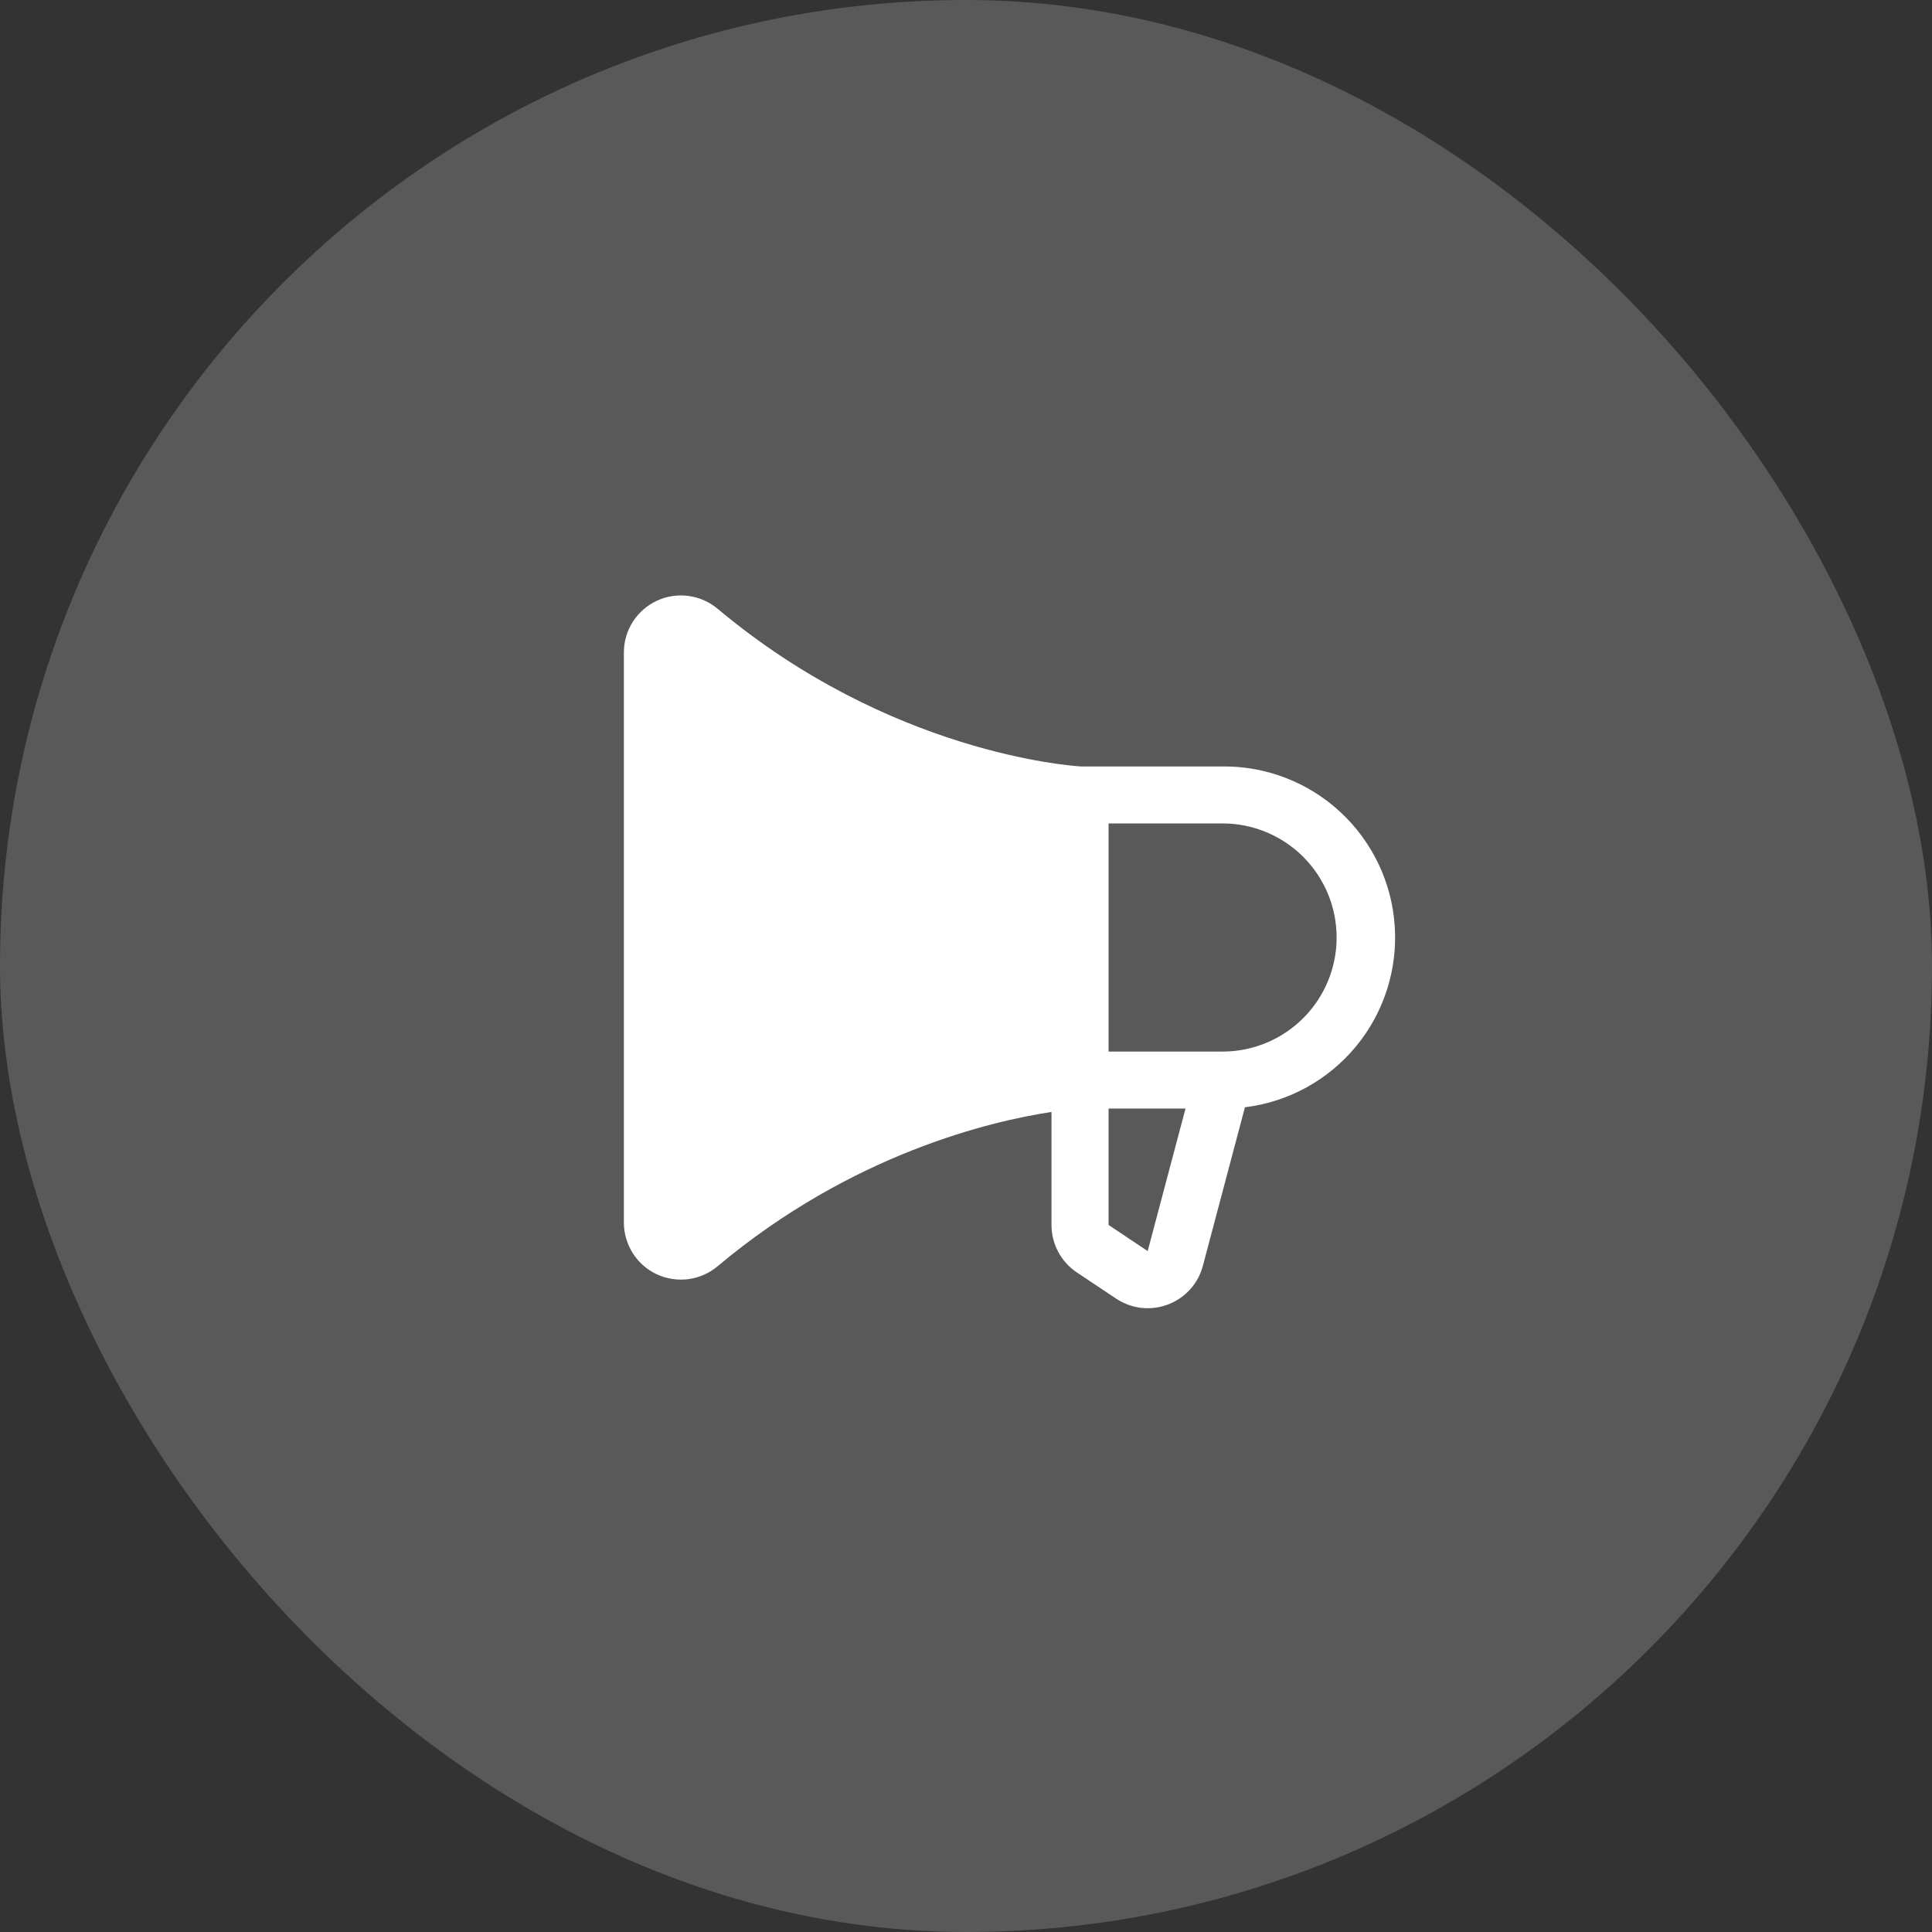 <?xml version="1.0" encoding="UTF-8"?>
<svg xmlns="http://www.w3.org/2000/svg" width="24" height="24" viewBox="0 0 24 24" fill="none">
  <rect x="0" y="0" width="24" height="24" fill="#333333" stroke="none"/>
  <rect width="24" height="24" rx="12" fill="#747474" fill-opacity="0.59"></rect>
  <path d="M15.188 9.521H13.425C13.297 9.513 11.052 9.355 8.914 7.562C8.811 7.476 8.685 7.42 8.551 7.403C8.418 7.385 8.282 7.406 8.159 7.463C8.037 7.52 7.934 7.61 7.861 7.724C7.789 7.837 7.75 7.969 7.75 8.104V15.188C7.75 15.322 7.789 15.454 7.861 15.568C7.933 15.682 8.037 15.773 8.159 15.83C8.281 15.886 8.417 15.907 8.551 15.89C8.685 15.872 8.811 15.817 8.914 15.73C10.586 14.327 12.323 13.925 13.062 13.813V15.217C13.062 15.334 13.091 15.449 13.146 15.552C13.201 15.655 13.281 15.743 13.378 15.807L13.865 16.132C13.959 16.195 14.067 16.234 14.179 16.247C14.292 16.259 14.405 16.245 14.511 16.204C14.617 16.164 14.711 16.099 14.787 16.014C14.862 15.93 14.916 15.829 14.944 15.719L15.465 13.755C16.004 13.689 16.497 13.419 16.843 13.001C17.189 12.583 17.362 12.048 17.326 11.507C17.291 10.965 17.049 10.458 16.652 10.089C16.254 9.719 15.73 9.516 15.188 9.521ZM14.258 15.537V15.542L13.771 15.217V13.771H14.727L14.258 15.537ZM15.188 13.063H13.771V10.229H15.188C15.563 10.229 15.924 10.379 16.189 10.644C16.455 10.91 16.604 11.27 16.604 11.646C16.604 12.022 16.455 12.382 16.189 12.648C15.924 12.913 15.563 13.063 15.188 13.063Z" fill="white"></path>
</svg>
